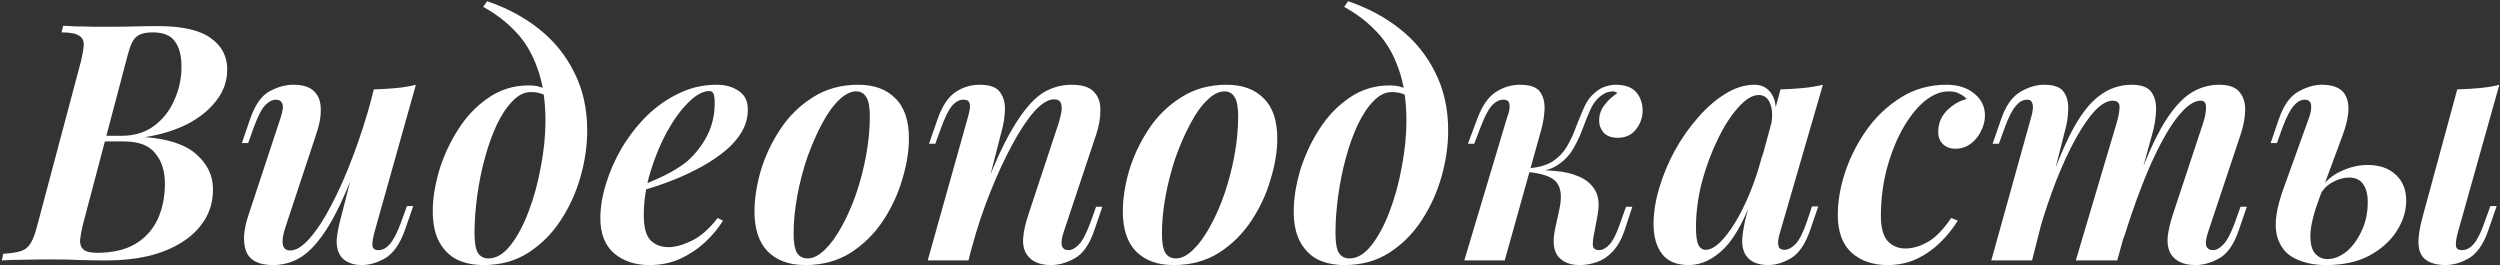 <?xml version="1.0" encoding="UTF-8"?> <svg xmlns="http://www.w3.org/2000/svg" width="1056" height="112" viewBox="0 0 1056 112" fill="none"><rect x="0" y="0" width="1056" height="112" fill="#333333" stroke="none"/> <path d="M66.584 11.02C76.851 11.02 84.317 12.7 88.984 16.059C93.651 19.326 95.984 23.759 95.984 29.36C95.984 34.213 94.444 38.599 91.364 42.52C88.377 46.44 84.271 49.753 79.044 52.459C73.817 55.073 67.891 56.893 61.264 57.919C71.157 58.666 78.391 61.093 82.964 65.2C87.631 69.306 89.964 74.206 89.964 79.9C89.964 84.939 88.751 89.326 86.324 93.059C83.991 96.793 80.771 99.919 76.664 102.44C72.651 104.96 67.938 106.873 62.524 108.18C57.111 109.393 51.371 110 45.304 110C42.131 110 38.631 109.953 34.804 109.86C31.071 109.673 26.451 109.58 20.944 109.58C17.491 109.58 13.851 109.626 10.024 109.72C6.197 109.72 3.117 109.813 0.784 110L1.344 107.2C4.517 107.013 6.991 106.64 8.764 106.08C10.537 105.52 11.938 104.4 12.964 102.72C13.991 101.04 14.924 98.519 15.764 95.159L34.244 25.72C34.898 22.919 35.271 20.68 35.364 19C35.458 17.226 34.804 15.919 33.404 15.079C32.097 14.146 29.624 13.68 25.984 13.68L26.684 10.88C28.271 10.973 30.137 11.066 32.284 11.159C34.524 11.159 36.904 11.206 39.424 11.3C41.944 11.3 44.278 11.3 46.424 11.3C50.438 11.3 53.984 11.253 57.064 11.159C60.237 11.066 63.411 11.02 66.584 11.02ZM40.404 59.739L40.964 57.359H51.324C56.644 57.359 61.171 56.006 64.904 53.3C68.731 50.499 71.624 46.859 73.584 42.38C75.638 37.9 76.664 33.186 76.664 28.239C76.664 23.573 75.731 19.98 73.864 17.459C72.091 14.94 68.964 13.68 64.484 13.68C61.218 13.68 58.884 14.333 57.484 15.639C56.084 16.853 54.871 19.513 53.844 23.619L34.944 95.159C34.384 97.493 34.011 99.546 33.824 101.32C33.731 103.093 34.197 104.446 35.224 105.38C36.251 106.313 38.164 106.78 40.964 106.78C47.591 106.78 53.004 105.52 57.204 103C61.404 100.48 64.531 97.026 66.584 92.639C68.638 88.159 69.664 83.12 69.664 77.519C69.664 72.293 68.311 68.046 65.604 64.779C62.991 61.419 58.557 59.739 52.304 59.739H40.404Z" fill="white"></path> <path d="M153.829 61.139C150.283 71.126 146.969 79.386 143.889 85.919C140.809 92.453 137.729 97.633 134.649 101.46C131.663 105.286 128.583 107.993 125.409 109.58C122.236 111.166 118.876 111.96 115.329 111.96C109.356 111.96 105.576 110.046 103.989 106.22C102.496 102.3 102.823 97.166 104.969 90.82L118.549 49.66C119.483 46.859 119.716 44.9 119.249 43.779C118.783 42.66 117.849 42.099 116.449 42.099C115.049 42.099 113.556 42.893 111.969 44.48C110.476 46.066 108.843 49.286 107.069 54.139L104.829 60.44H102.169L105.669 50.219C107.723 44.34 110.429 40.466 113.789 38.599C117.243 36.733 120.603 35.8 123.869 35.8C127.976 35.8 130.916 36.733 132.689 38.599C134.556 40.373 135.489 42.893 135.489 46.16C135.583 49.333 134.883 53.02 133.389 57.219L120.649 95.719C118.409 102.44 119.063 105.8 122.609 105.8C125.036 105.8 127.743 104.12 130.729 100.76C133.809 97.306 136.889 92.593 139.969 86.62C143.143 80.646 146.176 73.786 149.069 66.04C152.056 58.2 154.716 49.94 157.049 41.26L153.829 61.139ZM158.169 98.1C157.516 100.433 157.236 102.3 157.329 103.7C157.423 105.006 158.263 105.66 159.849 105.66C161.623 105.66 163.256 104.773 164.749 103C166.336 101.133 167.923 98.006 169.509 93.62L171.889 87.04H174.549L170.909 97.54C168.856 103.14 166.149 106.966 162.789 109.02C159.429 110.98 156.069 111.96 152.709 111.96C150.469 111.96 148.556 111.54 146.969 110.7C145.383 109.953 144.216 108.88 143.469 107.48C142.536 105.8 142.116 103.746 142.209 101.32C142.396 98.893 142.956 95.906 143.889 92.359L157.889 37.76C161.249 37.666 164.423 37.48 167.409 37.2C170.396 36.919 173.149 36.453 175.669 35.8L158.169 98.1Z" fill="white"></path> <path d="M230.397 51.059C230.397 42.38 229.277 35.006 227.037 28.939C224.891 22.779 221.857 17.646 217.937 13.54C214.017 9.34 209.397 5.793 204.077 2.9L205.757 0.52C214.064 3.32 221.391 7.24 227.737 12.28C234.084 17.32 239.031 23.433 242.577 30.619C246.217 37.806 248.037 45.973 248.037 55.12C248.037 61.466 247.104 67.953 245.237 74.579C243.371 81.206 240.571 87.366 236.837 93.059C233.197 98.659 228.624 103.233 223.117 106.78C217.704 110.233 211.404 111.96 204.217 111.96C200.111 111.96 196.424 111.213 193.157 109.72C189.984 108.133 187.464 105.66 185.597 102.3C183.731 98.939 182.797 94.553 182.797 89.139C182.797 84.006 183.684 78.359 185.457 72.2C187.324 66.04 189.984 60.253 193.437 54.84C196.891 49.333 201.137 44.853 206.177 41.4C211.217 37.853 216.957 36.08 223.397 36.08C226.197 36.08 228.344 36.546 229.837 37.48C231.331 38.319 232.731 39.44 234.037 40.84L233.057 42.52C232.124 41.306 230.911 40.419 229.417 39.859C227.924 39.206 226.197 38.88 224.237 38.88C221.531 38.88 218.964 40.139 216.537 42.66C214.111 45.086 211.871 48.446 209.817 52.739C207.857 56.94 206.177 61.653 204.777 66.879C203.377 72.013 202.304 77.333 201.557 82.84C200.811 88.346 200.437 93.526 200.437 98.379C200.437 102.393 200.904 105.193 201.837 106.78C202.864 108.366 204.357 109.16 206.317 109.16C209.584 109.16 212.664 107.34 215.557 103.7C218.451 100.06 221.017 95.299 223.257 89.419C225.497 83.54 227.224 77.24 228.437 70.519C229.744 63.706 230.397 57.219 230.397 51.059Z" fill="white"></path> <path d="M268.848 79.2C273.235 77.519 277.248 75.793 280.888 74.019C284.621 72.153 287.748 70.193 290.268 68.139C293.721 65.059 296.521 61.466 298.668 57.359C300.815 53.16 301.888 48.586 301.888 43.639C301.888 41.493 301.701 40.093 301.328 39.44C300.955 38.786 300.395 38.459 299.648 38.459C296.941 38.459 294.001 40.046 290.828 43.219C287.655 46.3 284.621 50.453 281.728 55.679C278.928 60.813 276.595 66.46 274.728 72.62C272.861 78.779 271.928 84.893 271.928 90.96C271.928 95.906 272.861 99.406 274.728 101.46C276.688 103.42 279.255 104.4 282.428 104.4C285.135 104.4 288.355 103.513 292.088 101.74C295.821 99.966 299.508 96.746 303.148 92.079L305.388 93.2C303.521 96.279 301.048 99.266 297.968 102.16C294.888 105.053 291.341 107.433 287.328 109.3C283.408 111.073 279.068 111.96 274.308 111.96C268.335 111.96 263.388 110.326 259.468 107.06C255.548 103.7 253.588 98.753 253.588 92.219C253.588 87.646 254.381 82.793 255.968 77.659C257.555 72.433 259.795 67.346 262.688 62.4C265.675 57.453 269.175 52.973 273.188 48.959C277.295 44.946 281.821 41.773 286.768 39.44C291.715 37.013 297.035 35.8 302.728 35.8C306.461 35.8 309.588 36.686 312.108 38.459C314.628 40.139 315.888 42.753 315.888 46.3C315.888 49.94 314.861 53.346 312.808 56.52C310.755 59.693 307.955 62.586 304.408 65.2C300.955 67.813 297.128 70.146 292.928 72.2C288.821 74.253 284.668 76.026 280.468 77.519C276.268 79.013 272.348 80.226 268.708 81.159L268.848 79.2Z" fill="white"></path> <path d="M361.676 38.599C359.249 38.599 356.776 39.859 354.256 42.38C351.736 44.806 349.356 48.166 347.116 52.459C344.876 56.66 342.822 61.373 340.956 66.6C339.182 71.826 337.782 77.24 336.756 82.84C335.729 88.346 335.216 93.62 335.216 98.659C335.216 102.393 335.682 105.1 336.616 106.78C337.642 108.366 339.136 109.16 341.096 109.16C343.429 109.16 345.856 107.946 348.376 105.52C350.896 103.093 353.276 99.826 355.516 95.719C357.849 91.519 359.902 86.853 361.676 81.719C363.449 76.493 364.849 71.079 365.876 65.48C366.902 59.88 367.416 54.419 367.416 49.099C367.416 45.179 366.902 42.473 365.876 40.98C364.942 39.393 363.542 38.599 361.676 38.599ZM318.696 89.279C318.696 83.96 319.582 78.219 321.356 72.059C323.222 65.9 325.976 60.066 329.616 54.559C333.256 49.053 337.829 44.573 343.336 41.12C348.842 37.573 355.236 35.8 362.516 35.8C369.236 35.8 374.462 37.713 378.196 41.539C382.022 45.273 383.936 50.919 383.936 58.48C383.936 63.8 383.002 69.54 381.136 75.7C379.362 81.859 376.656 87.693 373.016 93.2C369.376 98.706 364.802 103.233 359.296 106.78C353.789 110.233 347.396 111.96 340.116 111.96C333.396 111.96 328.122 110.046 324.296 106.22C320.562 102.393 318.696 96.746 318.696 89.279Z" fill="white"></path> <path d="M409.083 110H391.863L408.803 49.66C409.176 48.353 409.456 47.139 409.643 46.02C409.83 44.9 409.736 43.966 409.363 43.219C409.083 42.473 408.29 42.099 406.983 42.099C405.21 42.099 403.576 42.986 402.083 44.76C400.683 46.44 399.143 49.566 397.463 54.139L395.083 60.719H392.423L396.063 50.219C398.023 44.713 400.543 40.933 403.623 38.88C406.703 36.826 410.11 35.8 413.843 35.8C418.043 35.8 420.89 36.826 422.383 38.88C423.877 40.933 424.577 43.453 424.483 46.44C424.39 49.426 423.923 52.413 423.083 55.4L409.083 110ZM414.263 84.519C417.717 74.906 421.03 66.973 424.203 60.719C427.377 54.466 430.457 49.52 433.443 45.88C436.43 42.146 439.51 39.533 442.683 38.039C445.857 36.546 449.17 35.8 452.623 35.8C457.196 35.8 460.37 36.826 462.143 38.88C464.01 40.84 464.897 43.453 464.803 46.719C464.803 49.893 464.197 53.3 462.983 56.94L449.263 98.1C448.423 100.62 448.19 102.533 448.563 103.84C448.937 105.053 449.87 105.66 451.363 105.66C452.763 105.66 454.21 104.866 455.703 103.28C457.29 101.693 458.97 98.473 460.743 93.62L462.983 87.32H465.643L462.143 97.54C460.09 103.42 457.337 107.293 453.883 109.16C450.523 111.026 447.21 111.96 443.943 111.96C439.09 111.96 435.683 110.466 433.723 107.48C432.51 105.706 431.997 103.42 432.183 100.62C432.37 97.82 433.117 94.46 434.423 90.54L447.163 52.039C447.63 50.546 448.003 49.053 448.283 47.559C448.563 45.973 448.517 44.666 448.143 43.639C447.77 42.52 446.79 41.959 445.203 41.959C442.777 41.959 440.023 43.639 436.943 46.999C433.957 50.359 430.877 54.98 427.703 60.859C424.53 66.646 421.45 73.273 418.463 80.74C415.476 88.113 412.863 95.906 410.623 104.12L414.263 84.519Z" fill="white"></path> <path d="M517.262 38.599C514.835 38.599 512.362 39.859 509.842 42.38C507.322 44.806 504.942 48.166 502.702 52.459C500.462 56.66 498.408 61.373 496.542 66.6C494.768 71.826 493.368 77.24 492.342 82.84C491.315 88.346 490.802 93.62 490.802 98.659C490.802 102.393 491.268 105.1 492.202 106.78C493.228 108.366 494.722 109.16 496.682 109.16C499.015 109.16 501.442 107.946 503.962 105.52C506.482 103.093 508.862 99.826 511.102 95.719C513.435 91.519 515.488 86.853 517.262 81.719C519.035 76.493 520.435 71.079 521.462 65.48C522.488 59.88 523.002 54.419 523.002 49.099C523.002 45.179 522.488 42.473 521.462 40.98C520.528 39.393 519.128 38.599 517.262 38.599ZM474.282 89.279C474.282 83.96 475.168 78.219 476.942 72.059C478.808 65.9 481.562 60.066 485.202 54.559C488.842 49.053 493.415 44.573 498.922 41.12C504.428 37.573 510.822 35.8 518.102 35.8C524.822 35.8 530.048 37.713 533.782 41.539C537.608 45.273 539.522 50.919 539.522 58.48C539.522 63.8 538.588 69.54 536.722 75.7C534.948 81.859 532.242 87.693 528.602 93.2C524.962 98.706 520.388 103.233 514.882 106.78C509.375 110.233 502.982 111.96 495.702 111.96C488.982 111.96 483.708 110.046 479.882 106.22C476.148 102.393 474.282 96.746 474.282 89.279Z" fill="white"></path> <path d="M594.069 51.059C594.069 42.38 592.949 35.006 590.709 28.939C588.563 22.779 585.529 17.646 581.609 13.54C577.689 9.34 573.069 5.793 567.749 2.9L569.429 0.52C577.736 3.32 585.062 7.24 591.409 12.28C597.756 17.32 602.702 23.433 606.249 30.619C609.889 37.806 611.709 45.973 611.709 55.12C611.709 61.466 610.776 67.953 608.909 74.579C607.042 81.206 604.242 87.366 600.509 93.059C596.869 98.659 592.296 103.233 586.789 106.78C581.376 110.233 575.076 111.96 567.889 111.96C563.782 111.96 560.096 111.213 556.829 109.72C553.656 108.133 551.136 105.66 549.269 102.3C547.402 98.939 546.469 94.553 546.469 89.139C546.469 84.006 547.356 78.359 549.129 72.2C550.996 66.04 553.656 60.253 557.109 54.84C560.562 49.333 564.809 44.853 569.849 41.4C574.889 37.853 580.629 36.08 587.069 36.08C589.869 36.08 592.016 36.546 593.509 37.48C595.002 38.319 596.403 39.44 597.709 40.84L596.729 42.52C595.796 41.306 594.583 40.419 593.089 39.859C591.596 39.206 589.869 38.88 587.909 38.88C585.202 38.88 582.636 40.139 580.209 42.66C577.783 45.086 575.542 48.446 573.489 52.739C571.529 56.94 569.849 61.653 568.449 66.879C567.049 72.013 565.976 77.333 565.229 82.84C564.482 88.346 564.109 93.526 564.109 98.379C564.109 102.393 564.576 105.193 565.509 106.78C566.536 108.366 568.029 109.16 569.989 109.16C573.256 109.16 576.336 107.34 579.229 103.7C582.122 100.06 584.689 95.299 586.929 89.419C589.169 83.54 590.896 77.24 592.109 70.519C593.416 63.706 594.069 57.219 594.069 51.059Z" fill="white"></path> <path d="M673.12 99.919C672.747 101.973 672.7 103.466 672.98 104.4C673.353 105.24 674.193 105.66 675.5 105.66C676.9 105.66 678.347 104.866 679.84 103.28C681.427 101.6 683.013 98.379 684.6 93.62L686.84 87.32H689.5L686.14 97.54C684.833 101.273 683.153 104.213 681.1 106.36C679.14 108.413 676.947 109.86 674.52 110.7C672.093 111.54 669.667 111.96 667.24 111.96C663.227 111.96 660.193 110.746 658.14 108.32C656.18 105.8 655.76 101.926 656.88 96.7L658.7 88.299C659.82 83.073 659.4 79.293 657.44 76.96C655.573 74.626 651.373 73.18 644.84 72.62V72.059C648.76 71.779 652.68 71.826 656.6 72.2C660.52 72.48 663.973 73.273 666.96 74.579C670.04 75.886 672.327 77.846 673.82 80.46C675.313 83.073 675.64 86.573 674.8 90.96L673.12 99.919ZM681.52 38.599C680.4 38.599 679.373 38.786 678.44 39.16C677.6 39.533 676.76 40.046 675.92 40.7C674.147 42.099 672.7 44.106 671.58 46.719C670.46 49.333 669.34 52.133 668.22 55.12C667.1 58.106 665.7 60.953 664.02 63.66C662.34 66.273 660.1 68.419 657.3 70.1C654.593 71.779 651 72.573 646.52 72.48L645.12 72.62L645.4 71.079C649.787 70.799 653.287 69.82 655.9 68.139C658.513 66.366 660.567 64.173 662.06 61.559C663.553 58.946 664.813 56.193 665.84 53.3C666.96 50.406 668.08 47.7 669.2 45.179C670.32 42.66 671.86 40.606 673.82 39.02C675.407 37.713 676.9 36.873 678.3 36.499C679.793 36.033 681.147 35.8 682.36 35.8C686.56 35.8 689.547 36.919 691.32 39.16C693.093 41.4 693.933 44.059 693.84 47.139C693.747 49.94 692.767 52.506 690.9 54.84C689.033 57.08 686.513 58.2 683.34 58.2C680.633 58.2 678.627 57.453 677.32 55.959C676.013 54.373 675.407 52.599 675.5 50.639C675.5 48.4 676.247 46.3 677.74 44.34C679.327 42.286 681.147 40.606 683.2 39.3C682.92 39.113 682.64 38.973 682.36 38.88C682.173 38.693 681.893 38.599 681.52 38.599ZM635.6 110H618.52L636.58 49.66C637.047 48.539 637.373 47.419 637.56 46.3C637.747 45.086 637.7 44.106 637.42 43.359C637.14 42.52 636.347 42.099 635.04 42.099C633.267 42.099 631.587 42.986 630 44.76C628.507 46.533 626.92 49.66 625.24 54.139L622.72 60.719H620.06L623.98 50.219C626.033 44.713 628.647 40.933 631.82 38.88C634.993 36.826 638.4 35.8 642.04 35.8C646.333 35.8 649.18 36.826 650.58 38.88C651.98 40.933 652.587 43.499 652.4 46.58C652.213 49.566 651.7 52.506 650.86 55.4L635.6 110Z" fill="white"></path> <path d="M720.581 105.52C722.261 105.52 724.174 104.54 726.321 102.58C728.468 100.526 730.661 97.68 732.901 94.04C735.141 90.4 737.288 86.059 739.341 81.019C741.394 75.98 743.168 70.473 744.661 64.499L741.721 79.62C737.614 91.566 733.181 99.966 728.421 104.82C723.661 109.58 718.621 111.96 713.301 111.96C708.261 111.96 704.528 110.42 702.101 107.34C699.674 104.166 698.461 99.966 698.461 94.74C698.461 89.886 699.254 84.799 700.841 79.48C702.428 74.066 704.621 68.793 707.421 63.66C710.314 58.433 713.581 53.766 717.221 49.66C720.861 45.459 724.734 42.099 728.841 39.58C732.948 37.059 737.054 35.8 741.161 35.8C744.334 35.8 746.761 37.153 748.441 39.859C750.121 42.473 750.541 46.486 749.701 51.9L748.161 52.739C748.814 48.819 748.628 45.739 747.601 43.499C746.668 41.26 745.081 40.139 742.841 40.139C740.228 40.139 737.381 41.866 734.301 45.319C731.221 48.679 728.328 53.16 725.621 58.76C722.914 64.266 720.674 70.286 718.901 76.82C717.221 83.353 716.381 89.746 716.381 95.999C716.381 99.453 716.708 101.926 717.361 103.42C718.108 104.82 719.181 105.52 720.581 105.52ZM752.081 37.76C755.441 37.666 758.568 37.48 761.461 37.2C764.448 36.919 767.294 36.453 770.001 35.8L751.941 97.96C751.568 99.079 751.288 100.246 751.101 101.46C751.008 102.58 751.101 103.56 751.381 104.4C751.754 105.146 752.548 105.52 753.761 105.52C755.254 105.52 756.794 104.726 758.381 103.14C759.968 101.553 761.601 98.333 763.281 93.48L765.381 87.18H768.041L764.541 97.4C762.488 103.186 759.828 107.06 756.561 109.02C753.294 110.98 750.074 111.96 746.901 111.96C742.421 111.96 739.248 110.56 737.381 107.76C736.168 105.706 735.701 103.186 735.981 100.2C736.261 97.213 736.868 93.993 737.801 90.54L752.081 37.76Z" fill="white"></path> <path d="M823.184 38.599C819.637 38.599 816.137 40.046 812.684 42.94C809.324 45.833 806.244 49.8 803.444 54.84C800.737 59.786 798.544 65.433 796.864 71.779C795.277 78.033 794.484 84.519 794.484 91.24C794.484 96.093 795.417 99.593 797.284 101.74C799.244 103.886 801.764 104.96 804.844 104.96C807.924 104.96 811.097 104.026 814.364 102.16C817.63 100.293 820.897 96.933 824.164 92.079L826.964 93.2C825.097 96.279 822.717 99.266 819.824 102.16C816.93 105.053 813.57 107.433 809.744 109.3C806.01 111.073 801.857 111.96 797.284 111.96C791.124 111.96 786.084 110.233 782.164 106.78C778.244 103.233 776.284 97.913 776.284 90.82C776.284 85.126 777.31 79.106 779.364 72.76C781.51 66.413 784.544 60.44 788.464 54.84C792.477 49.239 797.33 44.666 803.023 41.12C808.717 37.573 815.11 35.8 822.203 35.8C826.963 35.8 830.837 37.013 833.823 39.44C836.903 41.866 838.444 44.993 838.444 48.819C838.444 51.059 837.884 53.253 836.764 55.4C835.737 57.546 834.29 59.319 832.424 60.719C830.557 62.12 828.41 62.819 825.984 62.819C823.837 62.819 822.064 62.166 820.664 60.859C819.357 59.553 818.703 57.826 818.703 55.679C818.703 52.226 819.917 49.239 822.344 46.719C824.864 44.2 827.664 42.566 830.744 41.819C829.904 40.886 828.877 40.139 827.664 39.58C826.544 38.926 825.05 38.599 823.184 38.599Z" fill="white"></path> <path d="M858.341 110H841.121L857.921 49.66C858.294 48.539 858.528 47.419 858.621 46.3C858.808 45.179 858.714 44.2 858.341 43.359C858.061 42.52 857.361 42.099 856.241 42.099C854.468 42.099 852.834 43.033 851.341 44.9C849.848 46.673 848.308 49.753 846.721 54.139L844.341 60.719H841.681L845.321 50.219C847.281 44.62 849.941 40.84 853.301 38.88C856.661 36.826 860.068 35.8 863.521 35.8C867.628 35.8 870.381 36.826 871.781 38.88C873.181 40.933 873.788 43.499 873.601 46.58C873.508 49.566 873.041 52.506 872.201 55.4L858.341 110ZM894.041 52.039C894.788 49.52 895.208 47.326 895.301 45.459C895.394 43.499 894.414 42.52 892.361 42.52C890.121 42.52 887.648 43.919 884.941 46.719C882.328 49.52 879.621 53.44 876.821 58.48C874.021 63.52 871.268 69.446 868.561 76.26C865.948 82.98 863.474 90.353 861.141 98.379L863.241 84.519C867.348 72.573 871.221 63.053 874.861 55.959C878.594 48.773 882.514 43.639 886.621 40.559C890.728 37.386 895.348 35.8 900.481 35.8C904.494 35.8 907.248 36.826 908.741 38.88C910.234 40.933 910.888 43.593 910.701 46.859C910.608 50.033 910.048 53.393 909.021 56.94L894.321 110H876.821L894.041 52.039ZM930.581 52.039C931.421 49.426 931.841 47.186 931.841 45.319C931.841 43.453 931.094 42.52 929.601 42.52C926.708 42.52 923.441 44.806 919.801 49.38C916.254 53.859 912.521 60.44 908.601 69.12C904.774 77.706 900.901 88.253 896.981 100.76L898.381 89.7C901.741 79.34 904.961 70.706 908.041 63.8C911.121 56.893 914.201 51.386 917.281 47.279C920.361 43.173 923.534 40.233 926.801 38.459C930.161 36.686 933.708 35.8 937.441 35.8C941.454 35.8 944.301 36.826 945.981 38.88C947.661 40.933 948.454 43.546 948.361 46.719C948.268 49.893 947.614 53.3 946.401 56.94L932.681 98.1C931.748 100.9 931.514 102.86 931.981 103.98C932.448 105.1 933.381 105.66 934.781 105.66C936.181 105.66 937.628 104.866 939.121 103.28C940.708 101.693 942.388 98.473 944.161 93.62L946.401 87.32H949.061L945.561 97.54C943.508 103.42 940.754 107.293 937.301 109.16C933.941 111.026 930.674 111.96 927.501 111.96C924.794 111.96 922.601 111.54 920.921 110.7C919.241 109.953 917.934 108.833 917.001 107.34C915.881 105.473 915.414 103.14 915.601 100.34C915.881 97.54 916.628 94.273 917.841 90.54L930.581 52.039Z" fill="white"></path> <path d="M1038.22 98.1C1037.57 100.433 1037.29 102.3 1037.38 103.7C1037.47 105.006 1038.31 105.66 1039.9 105.66C1041.77 105.66 1043.45 104.773 1044.94 103C1046.53 101.133 1048.07 98.006 1049.56 93.62L1051.94 87.04H1054.6L1050.96 97.54C1049 103.14 1046.34 106.966 1042.98 109.02C1039.62 110.98 1036.26 111.96 1032.9 111.96C1030.57 111.96 1028.47 111.586 1026.6 110.84C1024.83 110.093 1023.52 108.973 1022.68 107.48C1021.84 105.986 1021.47 104.026 1021.56 101.6C1021.65 99.079 1022.17 95.999 1023.1 92.359L1037.94 37.76C1041.3 37.666 1044.47 37.48 1047.46 37.2C1050.45 36.919 1053.2 36.453 1055.72 35.8L1038.22 98.1ZM999.999 69.68C1005.04 69.68 1009.01 71.033 1011.9 73.74C1014.89 76.446 1016.38 80.086 1016.38 84.659C1016.38 89.139 1015.03 93.48 1012.32 97.68C1009.61 101.88 1005.74 105.333 1000.7 108.04C995.752 110.653 989.639 111.96 982.359 111.96C977.319 111.96 972.886 110.98 969.059 109.02C965.232 107.06 962.759 103.7 961.639 98.939C960.612 94.086 961.639 87.506 964.719 79.2L975.359 49.66C976.106 47.606 976.386 45.833 976.199 44.34C976.012 42.846 975.079 42.099 973.399 42.099C971.906 42.099 970.366 42.986 968.779 44.76C967.286 46.533 965.699 49.66 964.019 54.139L961.779 60.44H959.119L962.619 50.219C964.579 44.526 967.286 40.7 970.739 38.739C974.192 36.779 977.552 35.8 980.819 35.8C986.326 35.8 989.779 37.62 991.179 41.26C992.672 44.806 992.112 50.126 989.499 57.219L979.839 83.26C977.319 89.98 976.012 95.253 975.919 99.079C975.826 102.813 976.479 105.473 977.879 107.06C979.279 108.646 981.006 109.44 983.059 109.44C985.766 109.44 988.426 108.413 991.039 106.36C993.652 104.213 995.799 101.32 997.479 97.68C999.252 94.04 1000.14 89.933 1000.14 85.359C1000.14 82.093 999.486 79.573 998.179 77.799C996.966 75.933 994.959 74.999 992.159 74.999C989.919 74.999 987.632 75.653 985.299 76.96C982.966 78.173 981.146 80.04 979.839 82.559L979.419 80.6C981.939 76.773 985.066 74.019 988.799 72.34C992.626 70.566 996.359 69.68 999.999 69.68Z" fill="white"></path> </svg> 